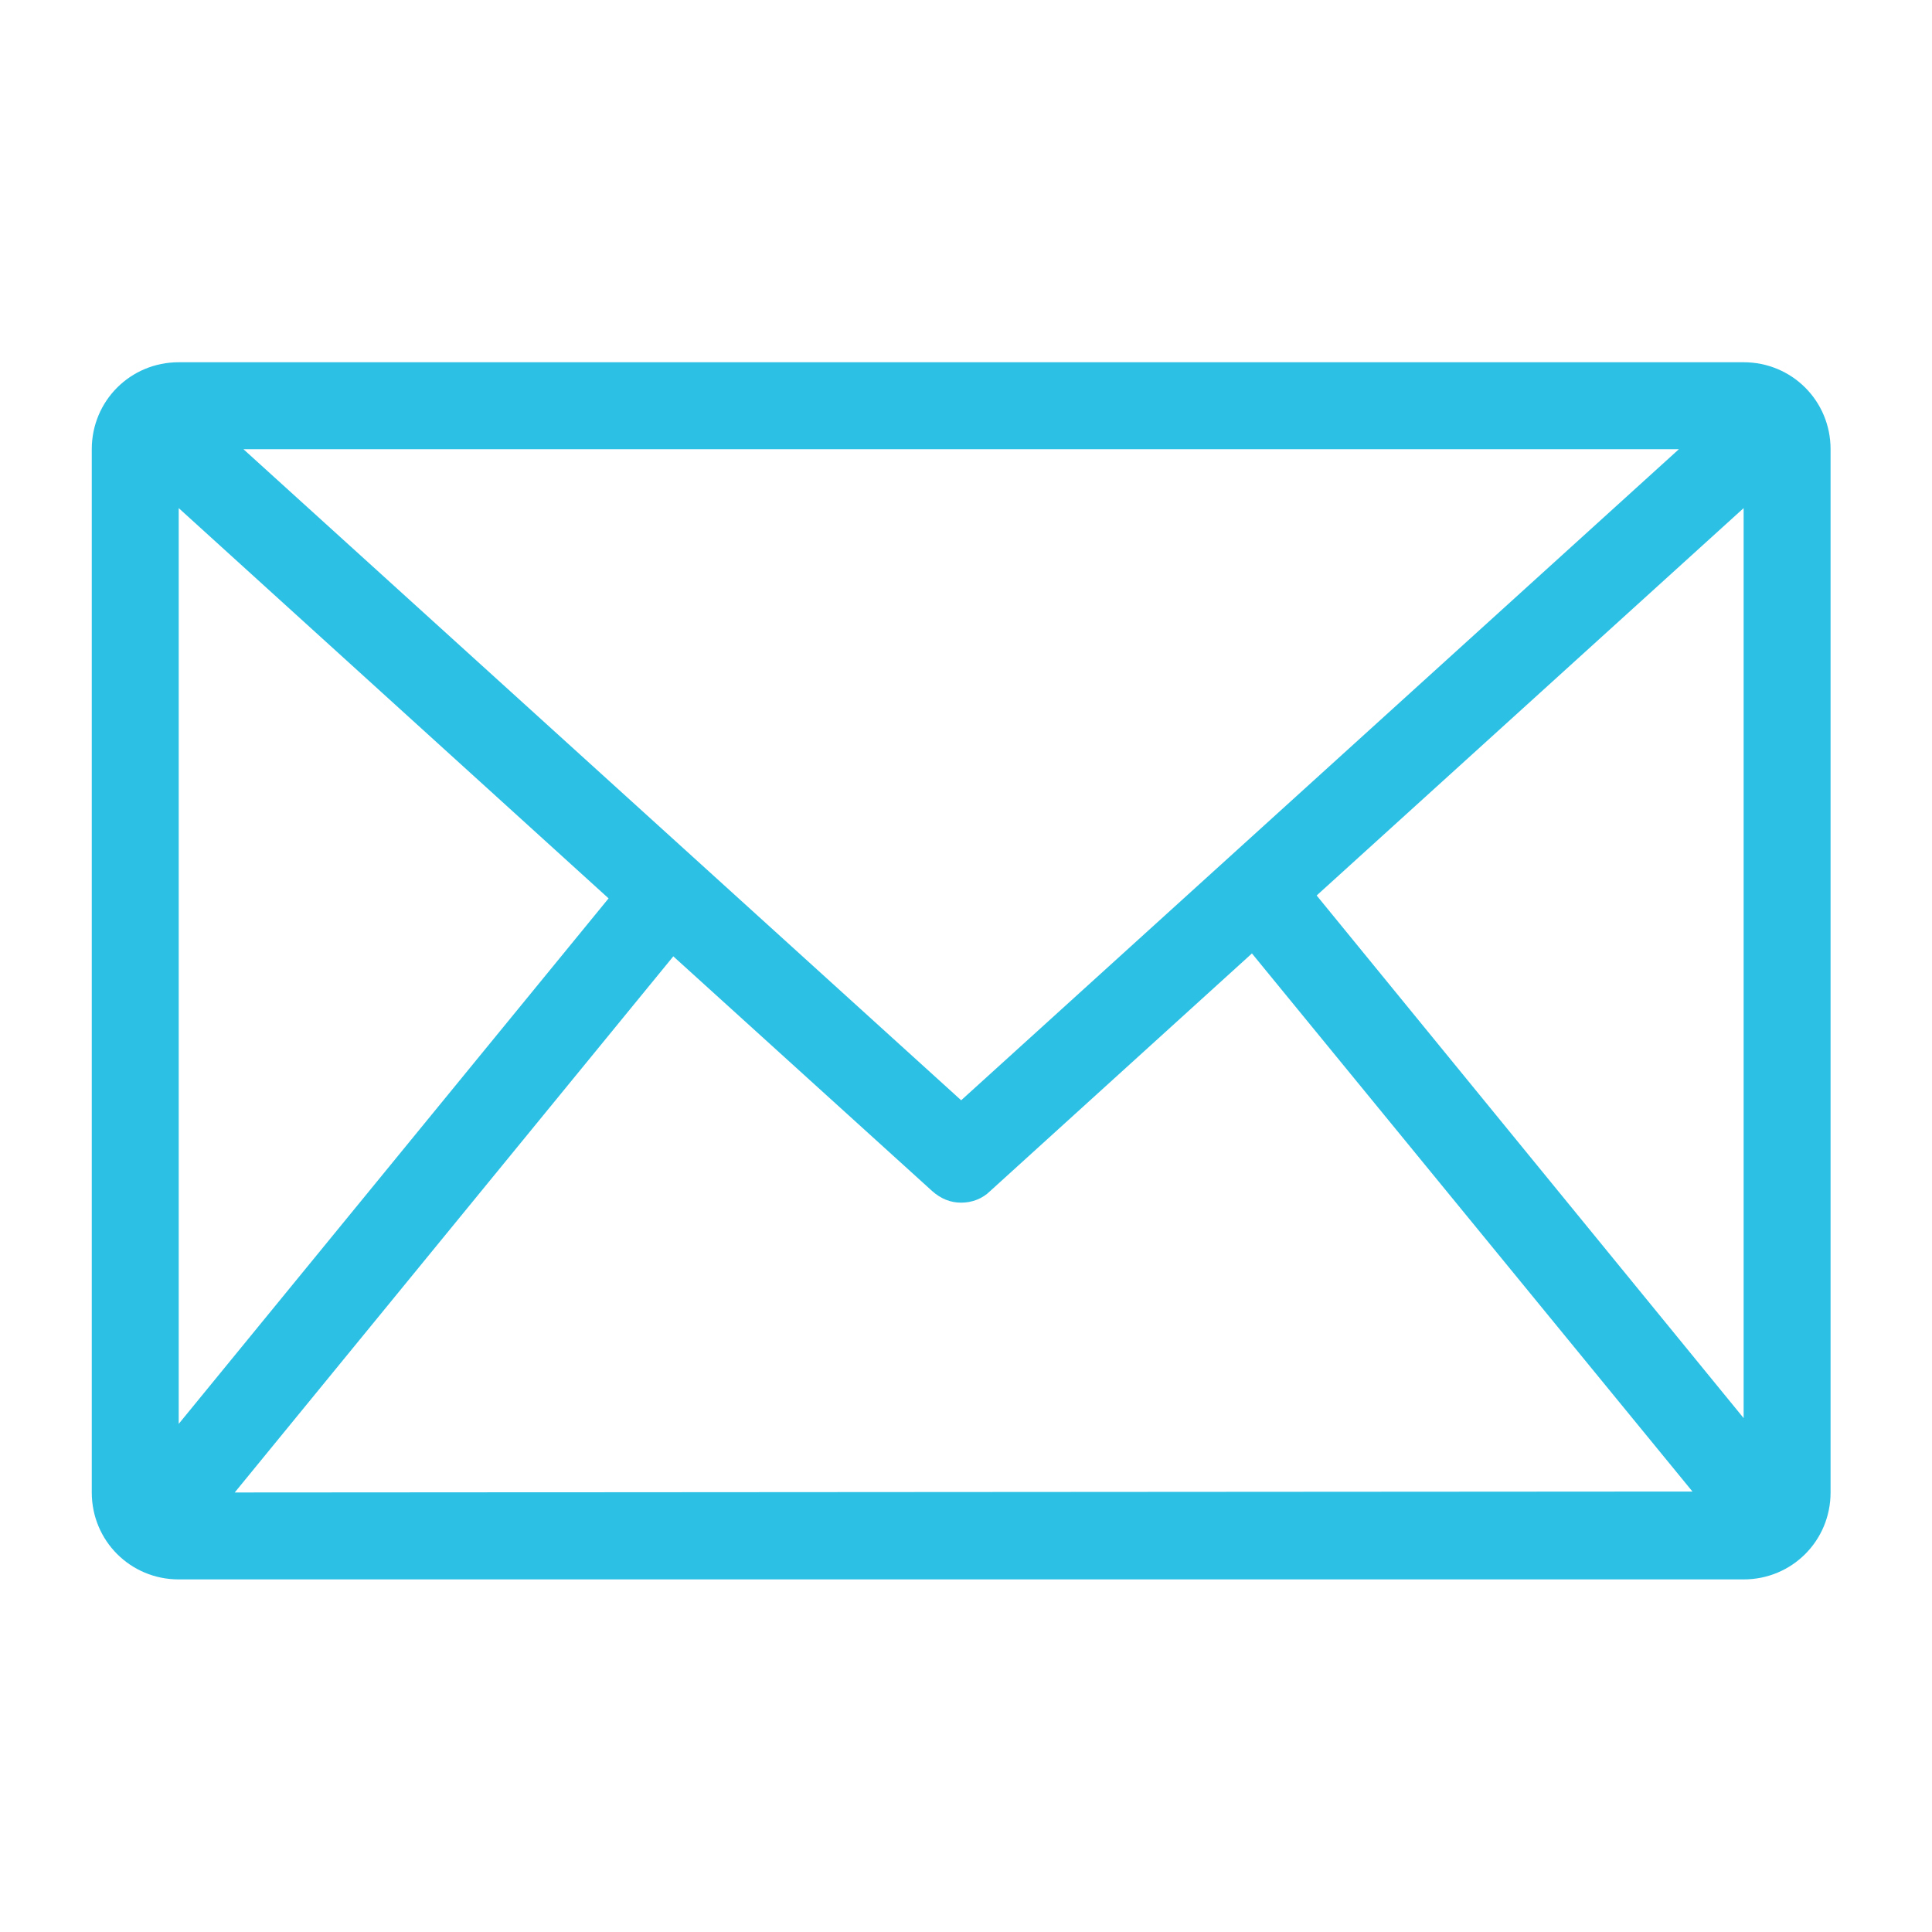 <?xml version="1.0" encoding="utf-8"?>
<!-- Generator: Adobe Illustrator 23.0.6, SVG Export Plug-In . SVG Version: 6.00 Build 0)  -->
<svg version="1.1" id="Ebene_1" xmlns="http://www.w3.org/2000/svg" xmlns:xlink="http://www.w3.org/1999/xlink" x="0px" y="0px"
	 viewBox="0 0 200 200" style="enable-background:new 0 0 200 200;" xml:space="preserve">
<style type="text/css">
	.st0{fill:#2DC0E5;}
</style>
<g>
	<g>
		<path class="st0" d="M180.5,37.5h-162c-5,0-9,4-9,9v108c0,5,4,9,9,9h162c5,0,9-4,9-9v-108C189.5,41.5,185.5,37.5,180.5,37.5z
			 M180.5,146.8l-44.2-54.1l44.2-40.1V146.8z M173.8,46.5l-74.3,67.4L25.2,46.5H173.8z M18.5,52.6L63,93l-44.5,54.4V52.6z
			 M24.3,154.5L69.7,99l26.8,24.3c0.9,0.8,1.9,1.2,3,1.2s2.2-0.4,3-1.2l27.1-24.6l45.6,55.7L24.3,154.5L24.3,154.5z"/>
	</g>
</g>
</svg>

